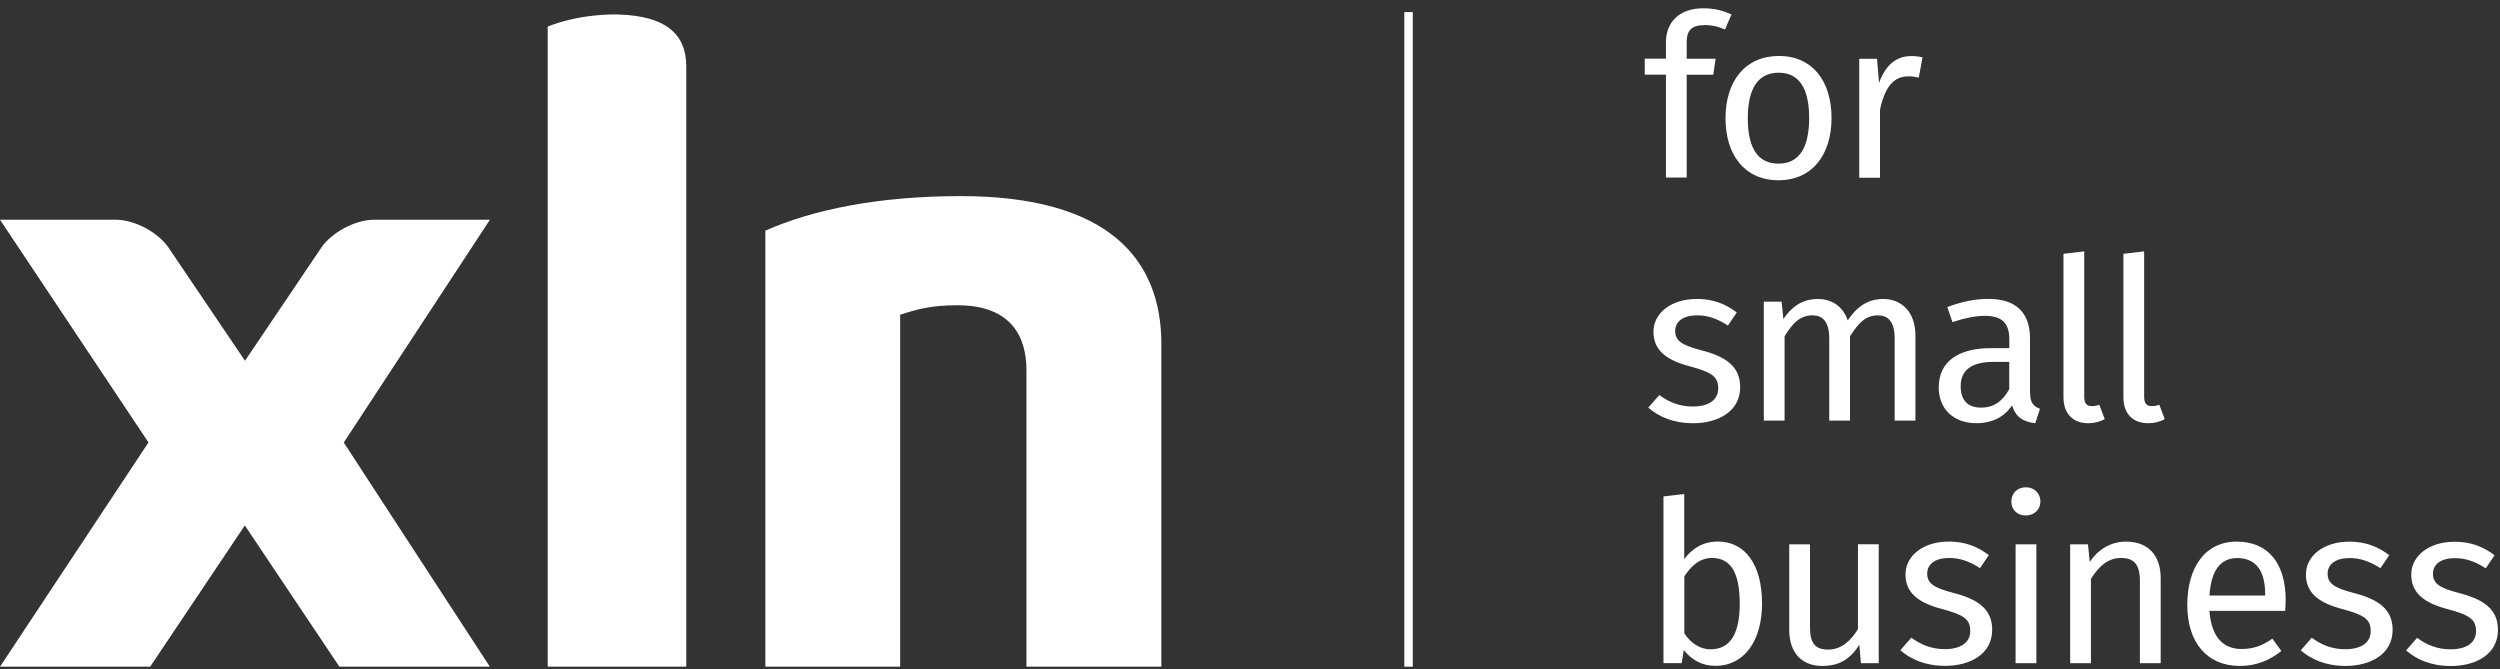 <?xml version="1.0" encoding="UTF-8"?>
<svg width="295px" height="79px" viewBox="0 0 295 79" version="1.1" xmlns="http://www.w3.org/2000/svg" xmlns:xlink="http://www.w3.org/1999/xlink">
    <rect x="0" y="0" width="295" height="79" fill="#333333" stroke="none"/>
    <title>logo_300x79</title>
    <g id="Page-1" stroke="none" stroke-width="1" fill="none" fill-rule="evenodd">
        <g id="logo_300x79" transform="translate(0, 0.98)" fill="#FFFFFF" fill-rule="nonzero">
            <rect id="Rectangle" x="165.71" y="0.45" width="1" height="77.24"></rect>
            <g id="Group">
                <path d="M40.56,51.23 L57.8,77.69 L40.05,77.69 L28.89,61.02 L17.72,77.69 L0,77.69 L17.52,51.23 L0,24.95 L13.68,24.95 C15.88,24.95 18.66,26.43 19.9,28.26 L28.91,41.59 L37.9,28.26 C39.14,26.43 41.93,24.95 44.13,24.95 L57.81,24.95 L40.57,51.23 L40.56,51.23 Z" id="Path"></path>
                <path d="M113.37,22.16 C103.57,22.16 95.82,23.79 90.31,26.24 L90.31,77.69 L106.22,77.69 L106.22,36.16 C108.08,35.55 109.8,35.04 112.97,35.04 C119.39,35.04 121.12,38.82 121.12,42.69 L121.12,77.69 L137.04,77.69 L137.04,39.61 C137.04,29.61 130.81,22.16 113.36,22.16" id="Path"></path>
                <path d="M73.09,0.74 C72.99,0.74 72.88,0.73 72.78,0.72 L72.71,0.72 C67.82,0.72 64.63,2.16 64.63,2.16 L64.63,77.69 L80.98,77.69 L80.98,6.85 C80.98,2.96 78.45,0.91 73.08,0.74" id="Path"></path>
                <path d="M289.59,62.95 C286.69,62.95 284.53,64.57 284.53,66.81 C284.53,68.78 285.73,70.08 288.76,70.88 C291.47,71.6 292.17,72.13 292.17,73.51 C292.17,74.89 291,75.64 289.16,75.64 C287.64,75.64 286.34,75.13 285.22,74.28 L283.92,75.77 C285.14,76.83 286.85,77.61 289.22,77.61 C292.07,77.61 294.76,76.28 294.76,73.35 C294.76,70.9 293.06,69.73 290.1,68.98 C287.84,68.39 287.09,67.86 287.09,66.72 C287.09,65.58 288.07,64.88 289.67,64.88 C290.97,64.88 292.06,65.28 293.32,66.08 L294.36,64.54 C293.03,63.53 291.57,62.94 289.6,62.94 M277.16,62.94 C274.26,62.94 272.1,64.56 272.1,66.8 C272.1,68.77 273.3,70.07 276.33,70.87 C279.04,71.59 279.74,72.12 279.74,73.5 C279.74,74.88 278.57,75.63 276.73,75.63 C275.21,75.63 273.91,75.12 272.79,74.27 L271.49,75.76 C272.71,76.82 274.42,77.6 276.79,77.6 C279.64,77.6 282.33,76.27 282.33,73.34 C282.33,70.89 280.63,69.72 277.67,68.97 C275.41,68.38 274.66,67.85 274.66,66.71 C274.66,65.57 275.65,64.87 277.24,64.87 C278.54,64.87 279.63,65.27 280.89,66.07 L281.93,64.53 C280.6,63.52 279.14,62.93 277.17,62.93 M267.29,69.29 L260.72,69.29 C260.91,66.18 262.13,64.87 263.99,64.87 C266.2,64.87 267.29,66.39 267.29,69.13 L267.29,69.29 Z M269.71,69.85 C269.71,65.56 267.71,62.93 263.93,62.93 C260.15,62.93 258.1,66.04 258.1,70.41 C258.1,74.78 260.39,77.6 264.3,77.6 C266.24,77.6 267.81,76.94 269.2,75.84 L268.14,74.38 C266.92,75.23 265.88,75.6 264.49,75.6 C262.47,75.6 260.95,74.35 260.71,71.1 L269.65,71.1 C269.68,70.78 269.7,70.33 269.7,69.85 M250.88,62.93 C249.04,62.93 247.55,63.89 246.59,65.32 L246.38,63.25 L244.28,63.25 L244.28,77.28 L246.73,77.28 L246.73,67.33 C247.66,65.84 248.73,64.86 250.3,64.86 C251.66,64.86 252.51,65.47 252.51,67.57 L252.51,77.28 L254.96,77.28 L254.96,67.22 C254.96,64.56 253.47,62.93 250.89,62.93 M240.29,63.25 L237.84,63.25 L237.84,77.28 L240.29,77.28 L240.29,63.25 Z M239.04,56.52 C238.03,56.52 237.34,57.24 237.34,58.2 C237.34,59.16 238.03,59.85 239.04,59.85 C240.05,59.85 240.77,59.13 240.77,58.2 C240.77,57.27 240.08,56.52 239.04,56.52 M229.91,62.93 C227.01,62.93 224.85,64.55 224.85,66.79 C224.85,68.76 226.05,70.06 229.08,70.86 C231.79,71.58 232.49,72.11 232.49,73.49 C232.49,74.87 231.32,75.62 229.48,75.62 C227.96,75.62 226.66,75.11 225.54,74.26 L224.24,75.75 C225.46,76.81 227.17,77.59 229.54,77.59 C232.39,77.59 235.08,76.26 235.08,73.33 C235.08,70.88 233.38,69.71 230.42,68.96 C228.16,68.37 227.41,67.84 227.41,66.7 C227.41,65.56 228.4,64.86 229.99,64.86 C231.29,64.86 232.38,65.26 233.64,66.06 L234.68,64.52 C233.35,63.51 231.89,62.92 229.92,62.92 M221.69,63.24 L219.24,63.24 L219.24,73.25 C218.39,74.66 217.25,75.67 215.73,75.67 C214.21,75.67 213.58,74.95 213.58,73.04 L213.58,63.25 L211.13,63.25 L211.13,73.31 C211.13,76.05 212.59,77.6 215.04,77.6 C217.03,77.6 218.34,76.8 219.4,75.1 L219.59,77.28 L221.69,77.28 L221.69,63.25 L221.69,63.24 Z M201.84,75.64 C200.59,75.64 199.47,74.87 198.75,73.75 L198.75,67.04 C199.47,65.92 200.48,64.86 202.02,64.86 C203.99,64.86 205.29,66.24 205.29,70.24 C205.29,74.24 203.88,75.64 201.83,75.64 M202.71,62.92 C201.01,62.92 199.7,63.69 198.74,65 L198.74,57.31 L196.29,57.6 L196.29,77.27 L198.44,77.27 L198.68,75.73 C199.64,76.9 200.86,77.59 202.41,77.59 C205.82,77.59 207.92,74.64 207.92,70.24 C207.92,65.56 205.87,62.92 202.7,62.92" id="Shape"></path>
                <path d="M253.5,48.96 C254.22,48.96 254.91,48.77 255.44,48.48 L254.8,46.78 C254.53,46.89 254.24,46.94 253.89,46.94 C253.25,46.94 253.01,46.57 253.01,45.82 L253.01,28.68 L250.56,28.97 L250.56,45.87 C250.56,47.87 251.7,48.96 253.49,48.96 M246.42,48.96 C247.14,48.96 247.83,48.77 248.36,48.48 L247.72,46.78 C247.45,46.89 247.16,46.94 246.82,46.94 C246.18,46.94 245.94,46.57 245.94,45.82 L245.94,28.68 L243.49,28.97 L243.49,45.87 C243.49,47.87 244.63,48.96 246.42,48.96 M233.78,47.12 C232.18,47.12 231.36,46.24 231.36,44.59 C231.36,42.68 232.66,41.72 235.25,41.72 L237.09,41.72 L237.09,44.94 C236.29,46.4 235.23,47.12 233.79,47.12 M239.54,45.36 L239.54,38.95 C239.54,36.02 238,34.29 234.62,34.29 C233.05,34.29 231.51,34.61 229.78,35.25 L230.39,37.03 C231.83,36.55 233.13,36.29 234.17,36.29 C236.11,36.29 237.1,37.03 237.1,39.06 L237.1,40.1 L234.94,40.1 C231.03,40.1 228.77,41.72 228.77,44.73 C228.77,47.23 230.45,48.96 233.24,48.96 C234.94,48.96 236.43,48.32 237.42,46.86 C237.85,48.24 238.75,48.8 240.16,48.96 L240.72,47.26 C240,46.99 239.55,46.59 239.55,45.37 M222.21,34.3 C220.32,34.3 219.04,35.31 218.03,36.83 C217.5,35.23 216.22,34.3 214.49,34.3 C212.65,34.3 211.38,35.26 210.44,36.67 L210.23,34.62 L208.13,34.62 L208.13,48.65 L210.58,48.65 L210.58,38.7 C211.51,37.21 212.36,36.23 213.88,36.23 C214.95,36.23 215.85,36.84 215.85,38.94 L215.85,48.65 L218.3,48.65 L218.3,38.7 C219.26,37.21 220.08,36.23 221.6,36.23 C222.67,36.23 223.57,36.84 223.57,38.94 L223.57,48.65 L226.02,48.65 L226.02,38.59 C226.02,35.96 224.5,34.3 222.21,34.3 M200.17,34.3 C197.27,34.3 195.11,35.92 195.11,38.16 C195.11,40.13 196.31,41.43 199.34,42.23 C202.05,42.95 202.75,43.48 202.75,44.86 C202.75,46.24 201.58,46.99 199.74,46.99 C198.22,46.99 196.92,46.48 195.8,45.63 L194.5,47.12 C195.72,48.18 197.43,48.96 199.8,48.96 C202.65,48.96 205.34,47.63 205.34,44.7 C205.34,42.25 203.64,41.08 200.68,40.33 C198.42,39.74 197.67,39.21 197.67,38.07 C197.67,36.93 198.66,36.23 200.25,36.23 C201.55,36.23 202.64,36.63 203.9,37.43 L204.94,35.89 C203.61,34.88 202.15,34.29 200.18,34.29" id="Shape"></path>
                <path d="M225.48,5.64 C223.78,5.64 222.47,6.7 221.73,8.81 L221.49,5.96 L219.39,5.96 L219.39,19.99 L221.84,19.99 L221.84,11.97 C222.42,9.28 223.44,8.03 225.19,8.03 C225.7,8.03 225.99,8.08 226.41,8.19 L226.86,5.79 C226.43,5.68 225.93,5.63 225.48,5.63 M209.89,7.6 C212.2,7.6 213.48,9.3 213.48,12.95 C213.48,16.6 212.2,18.33 209.86,18.33 C207.52,18.33 206.24,16.63 206.24,12.98 C206.24,9.33 207.54,7.6 209.89,7.6 M209.89,5.63 C205.9,5.63 203.61,8.64 203.61,12.97 C203.61,17.3 205.87,20.29 209.86,20.29 C213.85,20.29 216.12,17.28 216.12,12.94 C216.12,8.6 213.88,5.62 209.89,5.62 M201.1,1.97 C201.82,1.97 202.64,2.1 203.55,2.5 L204.32,0.72 C203.2,0.24 202.3,-4.4408921e-15 200.97,-4.4408921e-15 C198.12,-4.4408921e-15 196.58,1.68 196.58,4.02 L196.58,5.94 L194.08,5.94 L194.08,7.83 L196.58,7.83 L196.58,19.97 L199.03,19.97 L199.03,7.84 L202.17,7.84 L202.44,5.95 L199.03,5.95 L199.03,4.01 C199.03,2.65 199.56,1.99 201.11,1.99" id="Shape"></path>
            </g>
        </g>
    </g>
</svg>
